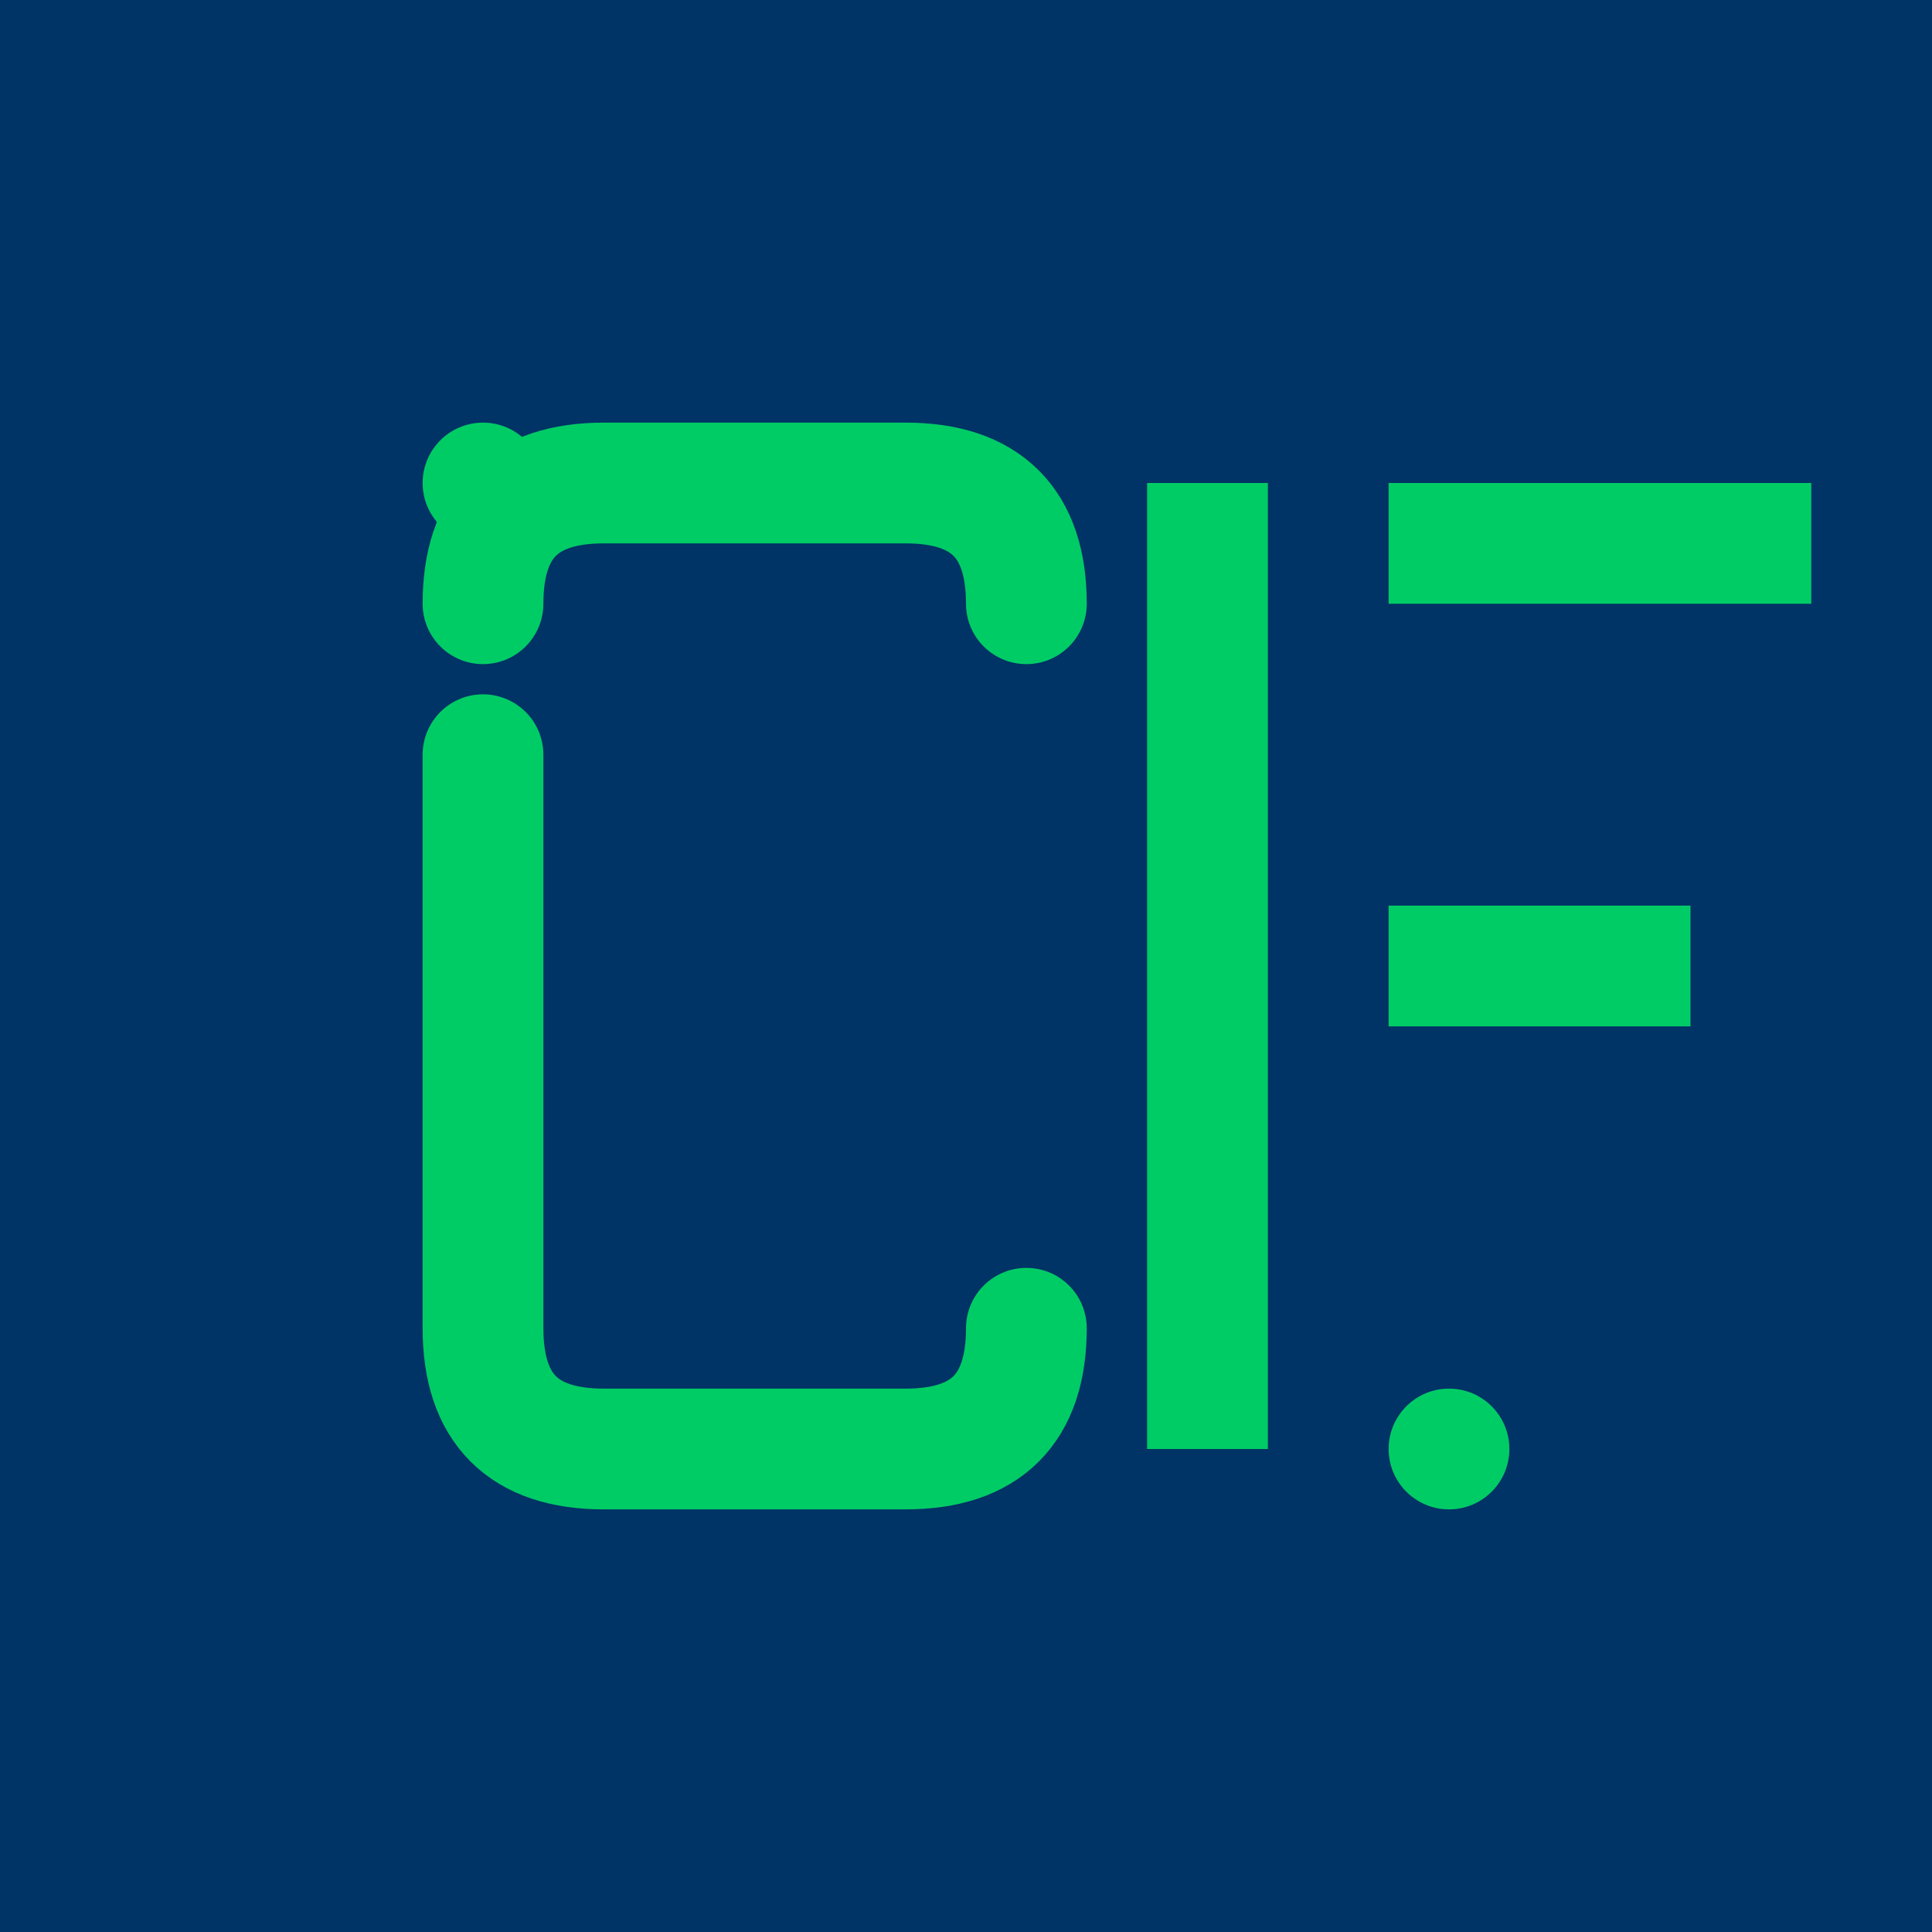 <svg xmlns="http://www.w3.org/2000/svg" viewBox="0 0 256 256">
  <rect width="256" height="256" fill="#003366"/>
  <path d="M64 80 Q64 64 80 64 L120 64 Q136 64 136 80" stroke="#00CC66" stroke-width="16" fill="none" stroke-linecap="round"/>
  <path d="M64 100 L64 176 Q64 192 80 192 L120 192 Q136 192 136 176" stroke="#00CC66" stroke-width="16" fill="none" stroke-linecap="round"/>
  <rect x="152" y="64" width="16" height="128" fill="#00CC66"/>
  <rect x="184" y="64" width="56" height="16" fill="#00CC66"/>
  <rect x="184" y="120" width="40" height="16" fill="#00CC66"/>
  <circle cx="64" cy="64" r="8" fill="#00CC66"/>
  <circle cx="192" cy="192" r="8" fill="#00CC66"/>
</svg>